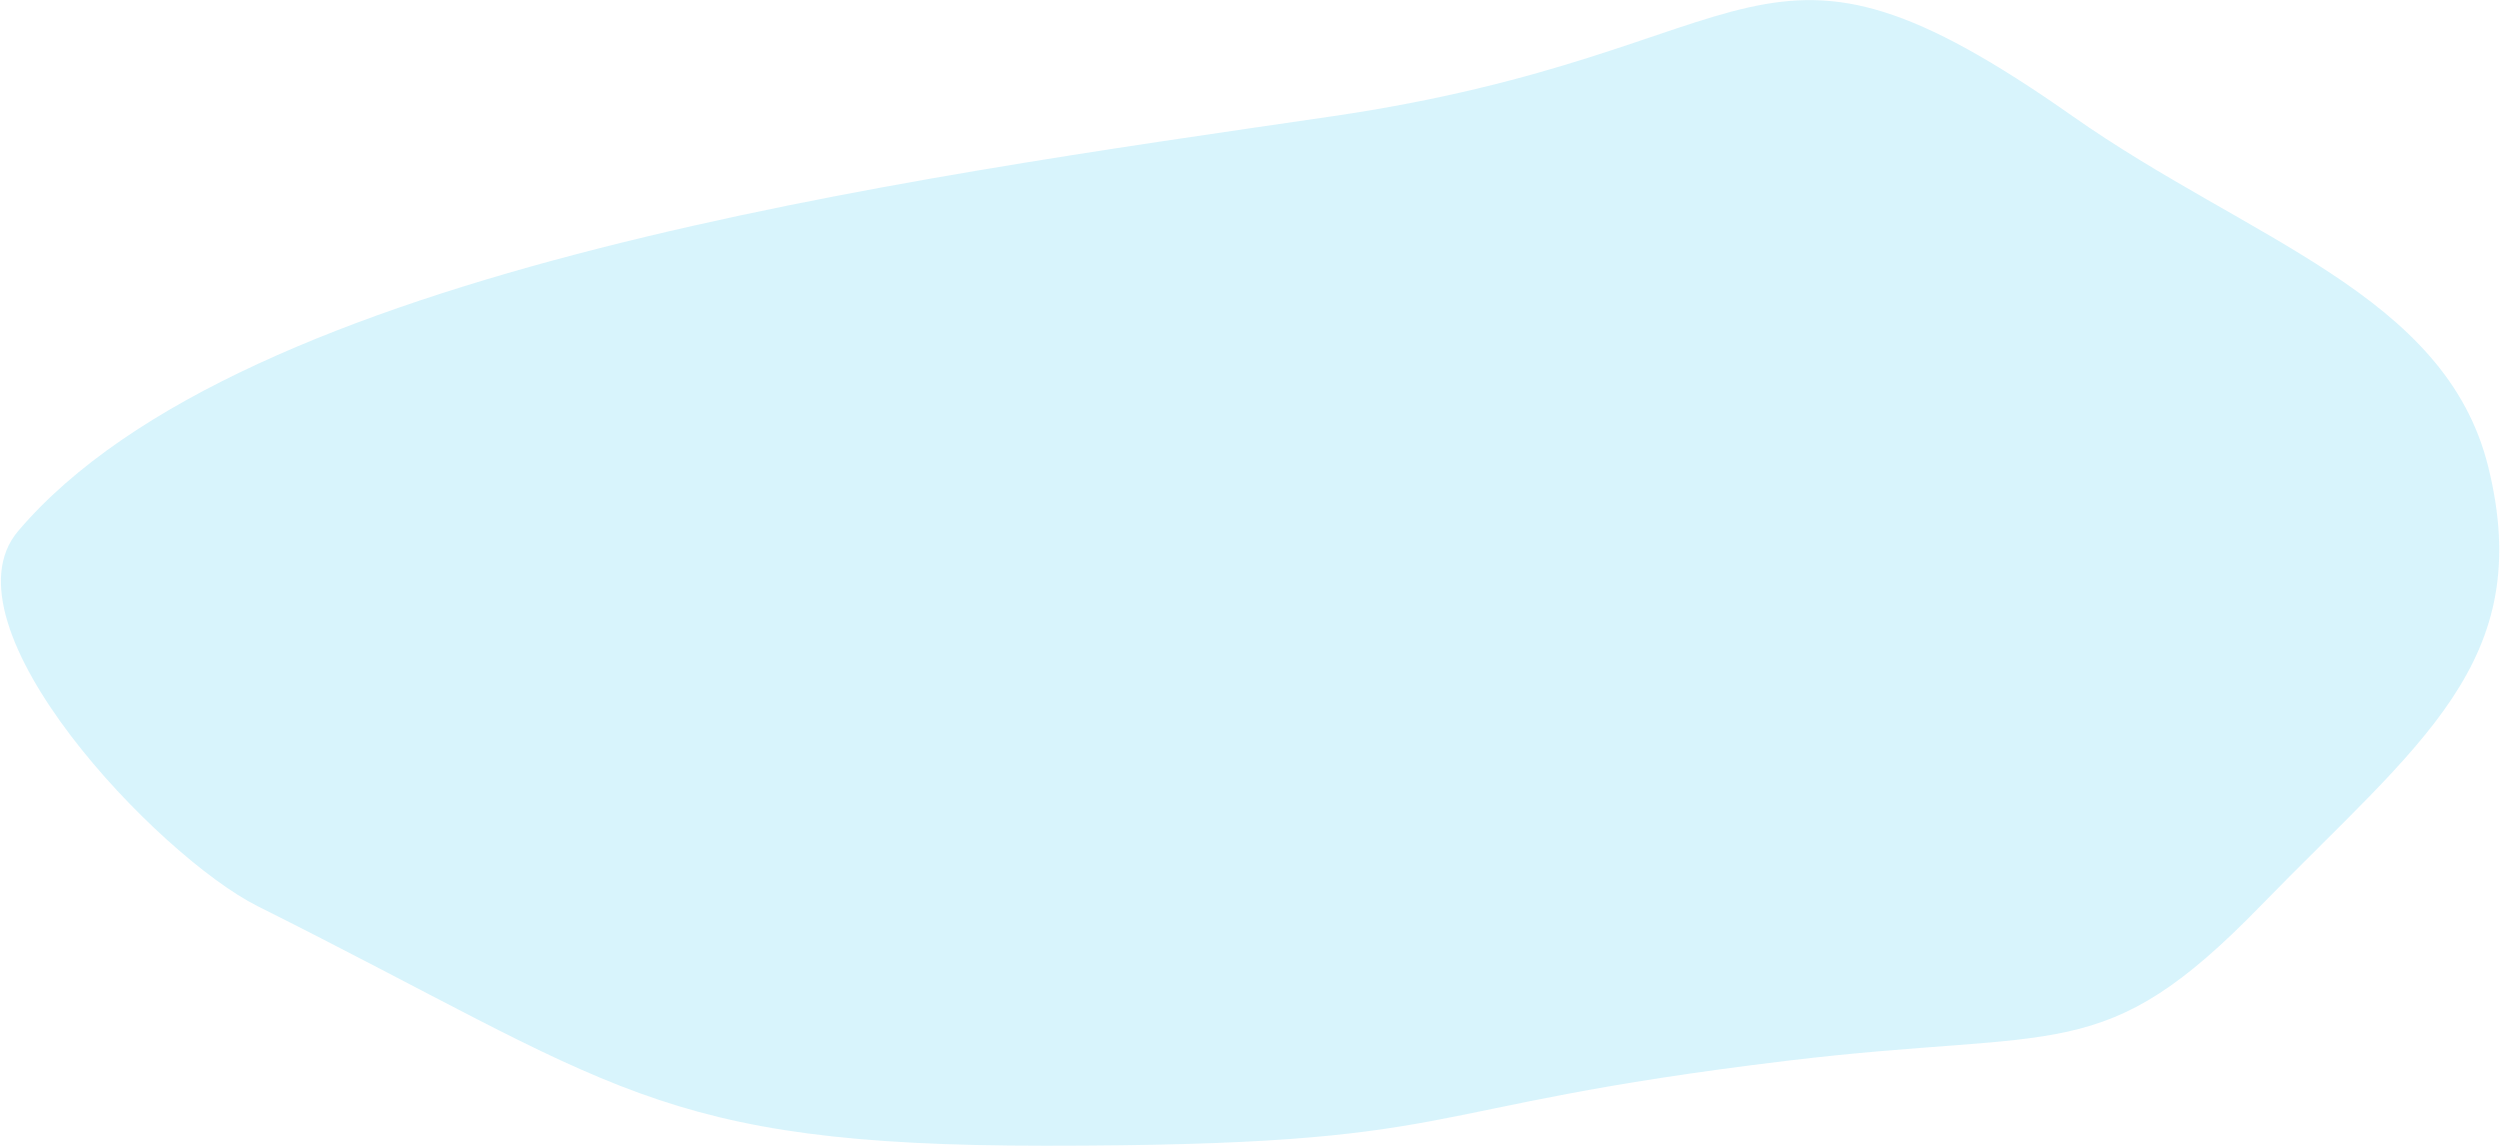 <?xml version="1.0" encoding="UTF-8"?> <svg xmlns="http://www.w3.org/2000/svg" width="2654" height="1217" viewBox="0 0 2654 1217" fill="none"> <path d="M19.292 563.732C256.795 284.191 961.083 189.782 1414 123.5C1885.05 54.563 1859.88 -115.765 2200.5 123.5C2387.71 255.002 2596.08 312.063 2641.5 495.498C2692.82 702.792 2568.46 788.443 2399.5 961.997C2232.63 1133.41 2188.89 1090.93 1898 1126C1481.69 1176.18 1570 1216.3 1109.49 1216.3C695.443 1216.3 653.498 1152 273.493 961.997C168.756 909.629 -66.084 664.22 19.292 563.732Z" fill="#7BD8F4" fill-opacity="0.3"></path> </svg> 